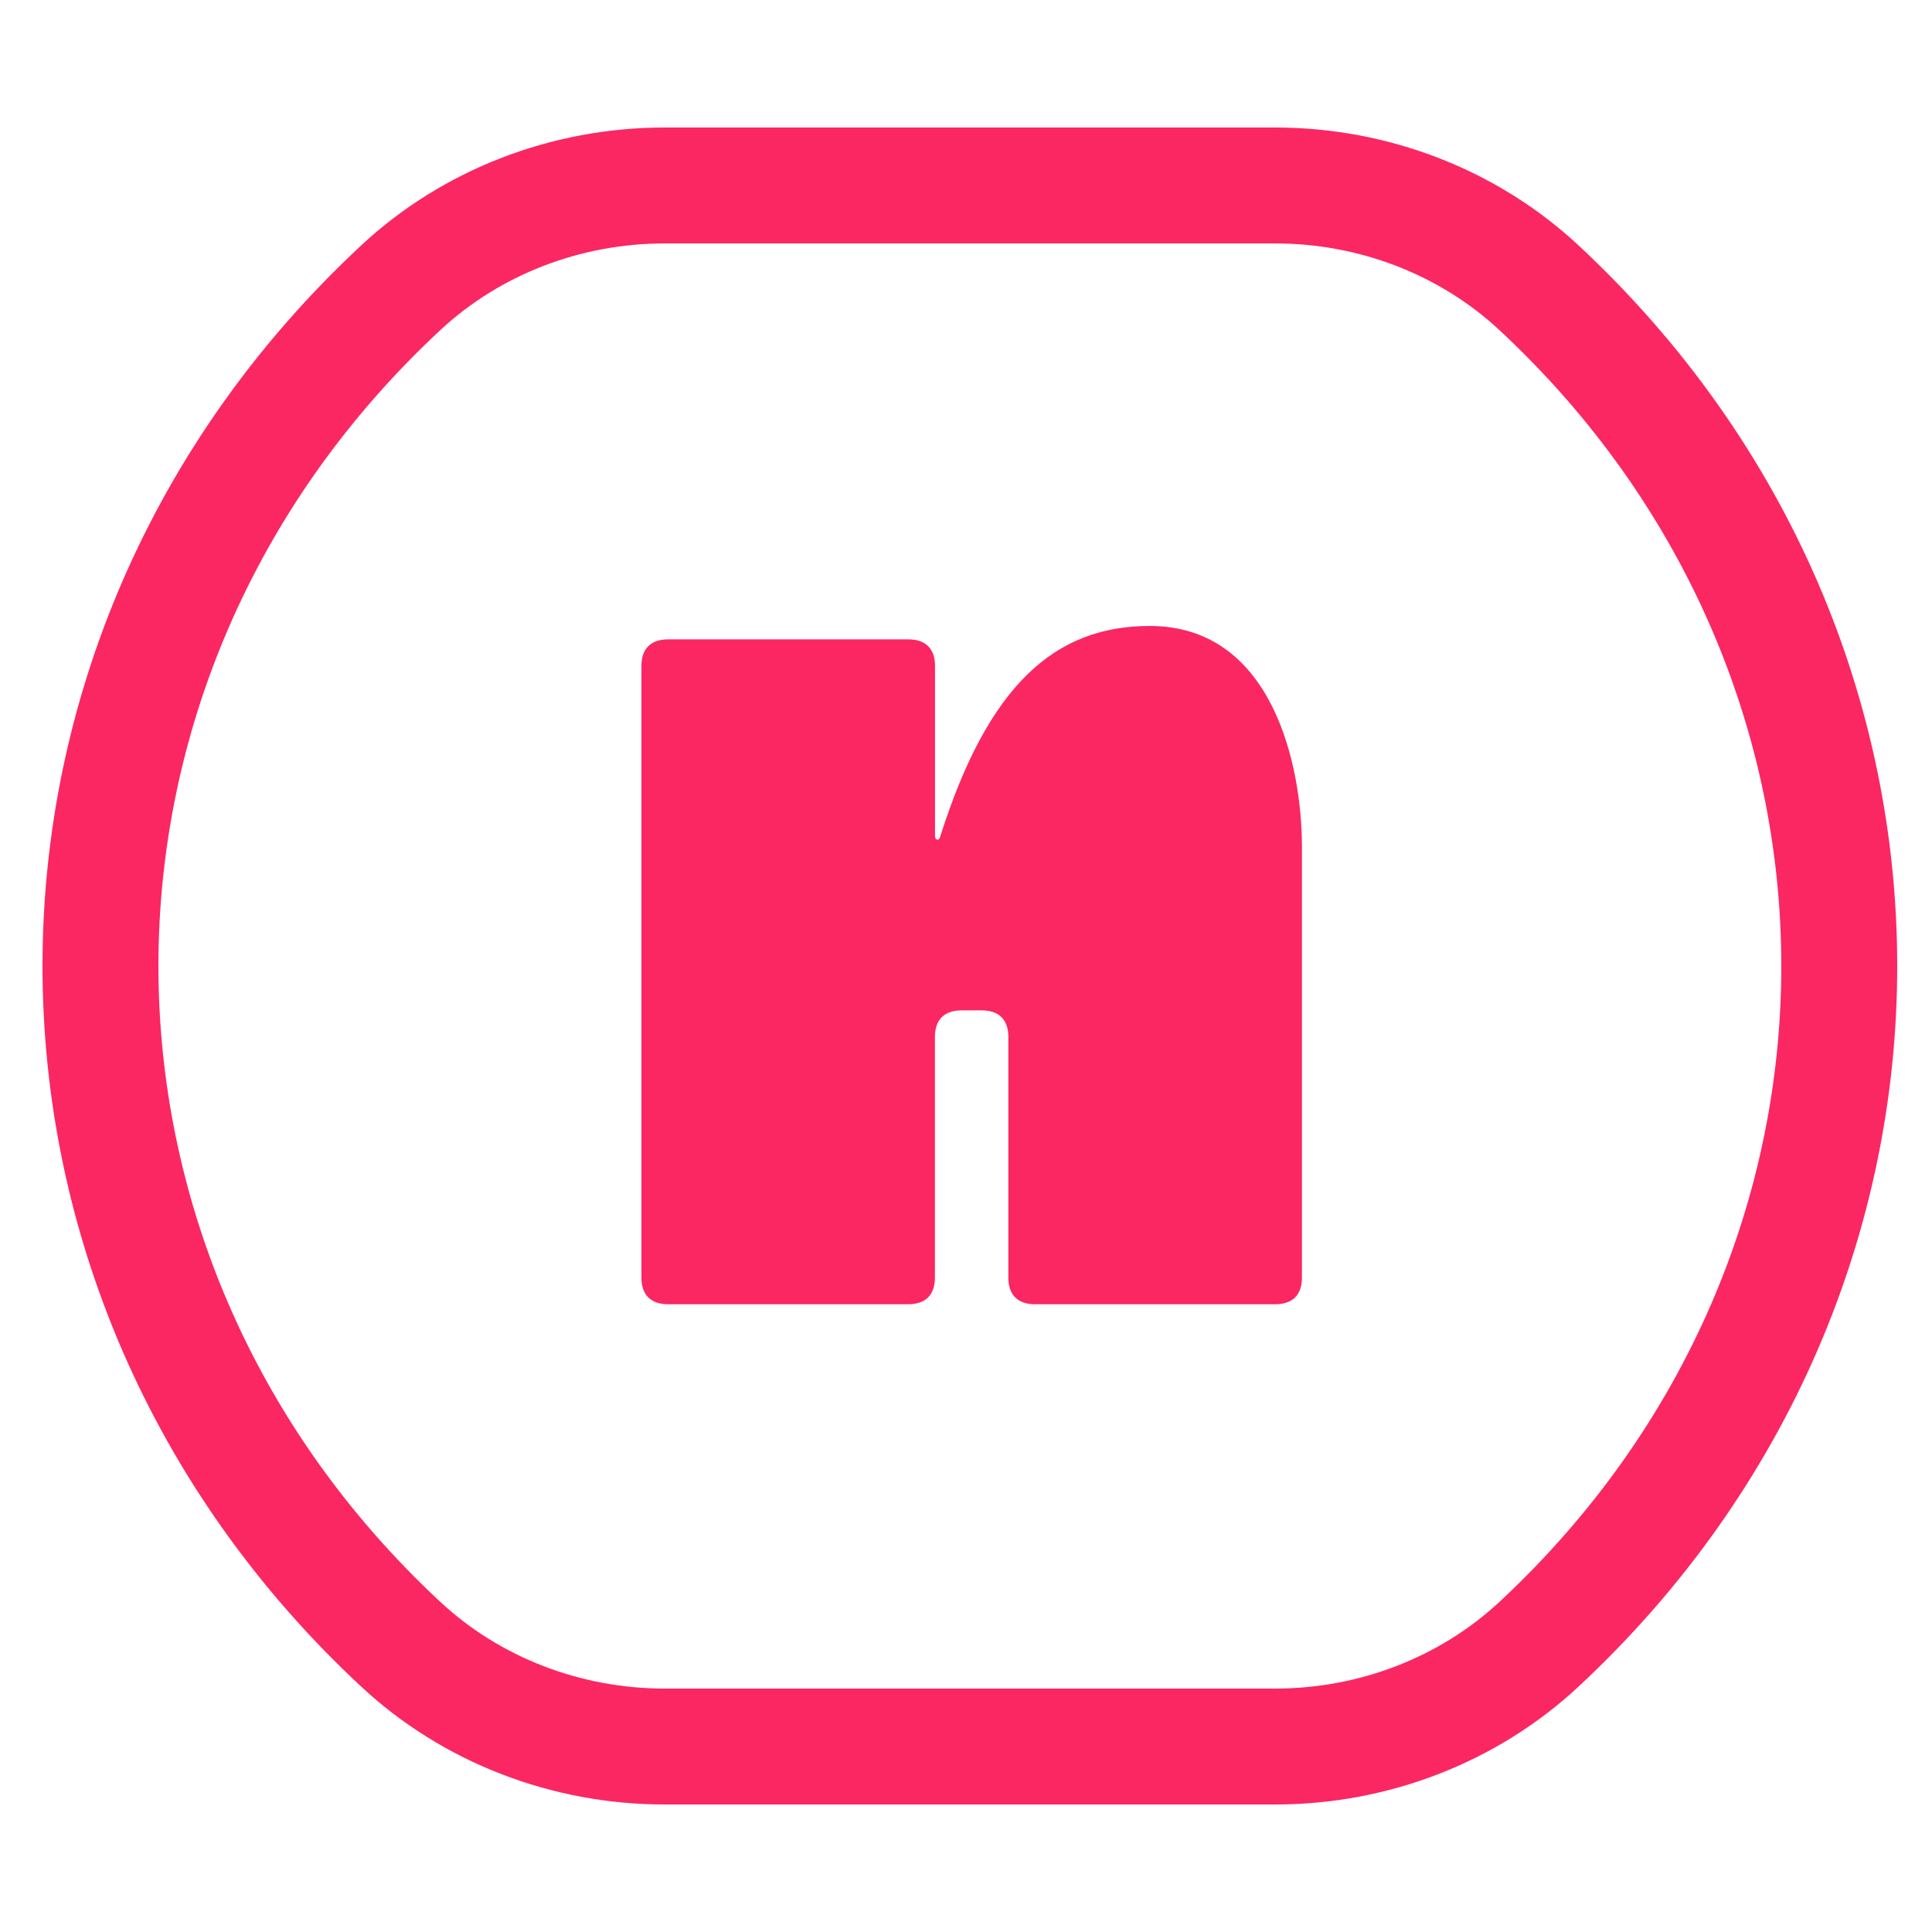 <svg width="250" height="250" viewBox="0 0 250 250" fill="none" xmlns="http://www.w3.org/2000/svg">
<path d="M148.785 81.5C156.487 81.5 161.261 85.858 164.138 91.57C167.025 97.305 167.97 104.361 167.97 109.568V165.327C167.97 166.356 167.694 167.072 167.234 167.531C166.774 167.991 166.055 168.269 165.016 168.269H133.934C132.902 168.268 132.183 167.991 131.721 167.53C131.259 167.07 130.98 166.354 130.98 165.327V134.184C130.98 132.982 130.655 131.976 129.951 131.272C129.247 130.569 128.239 130.242 127.027 130.242H124.43C123.224 130.242 122.216 130.57 121.511 131.272C120.806 131.975 120.477 132.981 120.477 134.184V165.327C120.477 166.356 120.2 167.072 119.74 167.531C119.28 167.991 118.561 168.269 117.522 168.269H86.454C85.422 168.269 84.702 167.991 84.24 167.53C83.778 167.07 83.5 166.355 83.5 165.327V86.175C83.5 85.141 83.779 84.426 84.24 83.968C84.702 83.51 85.421 83.234 86.454 83.234H117.536C118.569 83.234 119.288 83.509 119.75 83.968C120.211 84.426 120.49 85.141 120.49 86.175V108.204C120.49 108.589 120.702 109.075 121.2 109.148C121.455 109.186 121.688 109.086 121.854 108.921C122.005 108.771 122.1 108.571 122.156 108.355C125.253 98.583 128.934 91.87 133.317 87.603C137.683 83.354 142.776 81.5 148.785 81.5Z" fill="#FB2762" stroke="#FB2762"/>
<path d="M165.015 24H86C73.235 24 60.98 28.748 51.872 37.221C0.043 85.442 0.043 164.558 51.872 212.779C60.98 221.252 73.235 226 86 226H165.212M165 24C177.765 24 190.02 28.748 199.128 37.221C250.957 85.442 250.957 164.558 199.128 212.779C190.02 221.252 177.765 226 165 226" stroke="#FB2762" stroke-width="15"/>
</svg>
